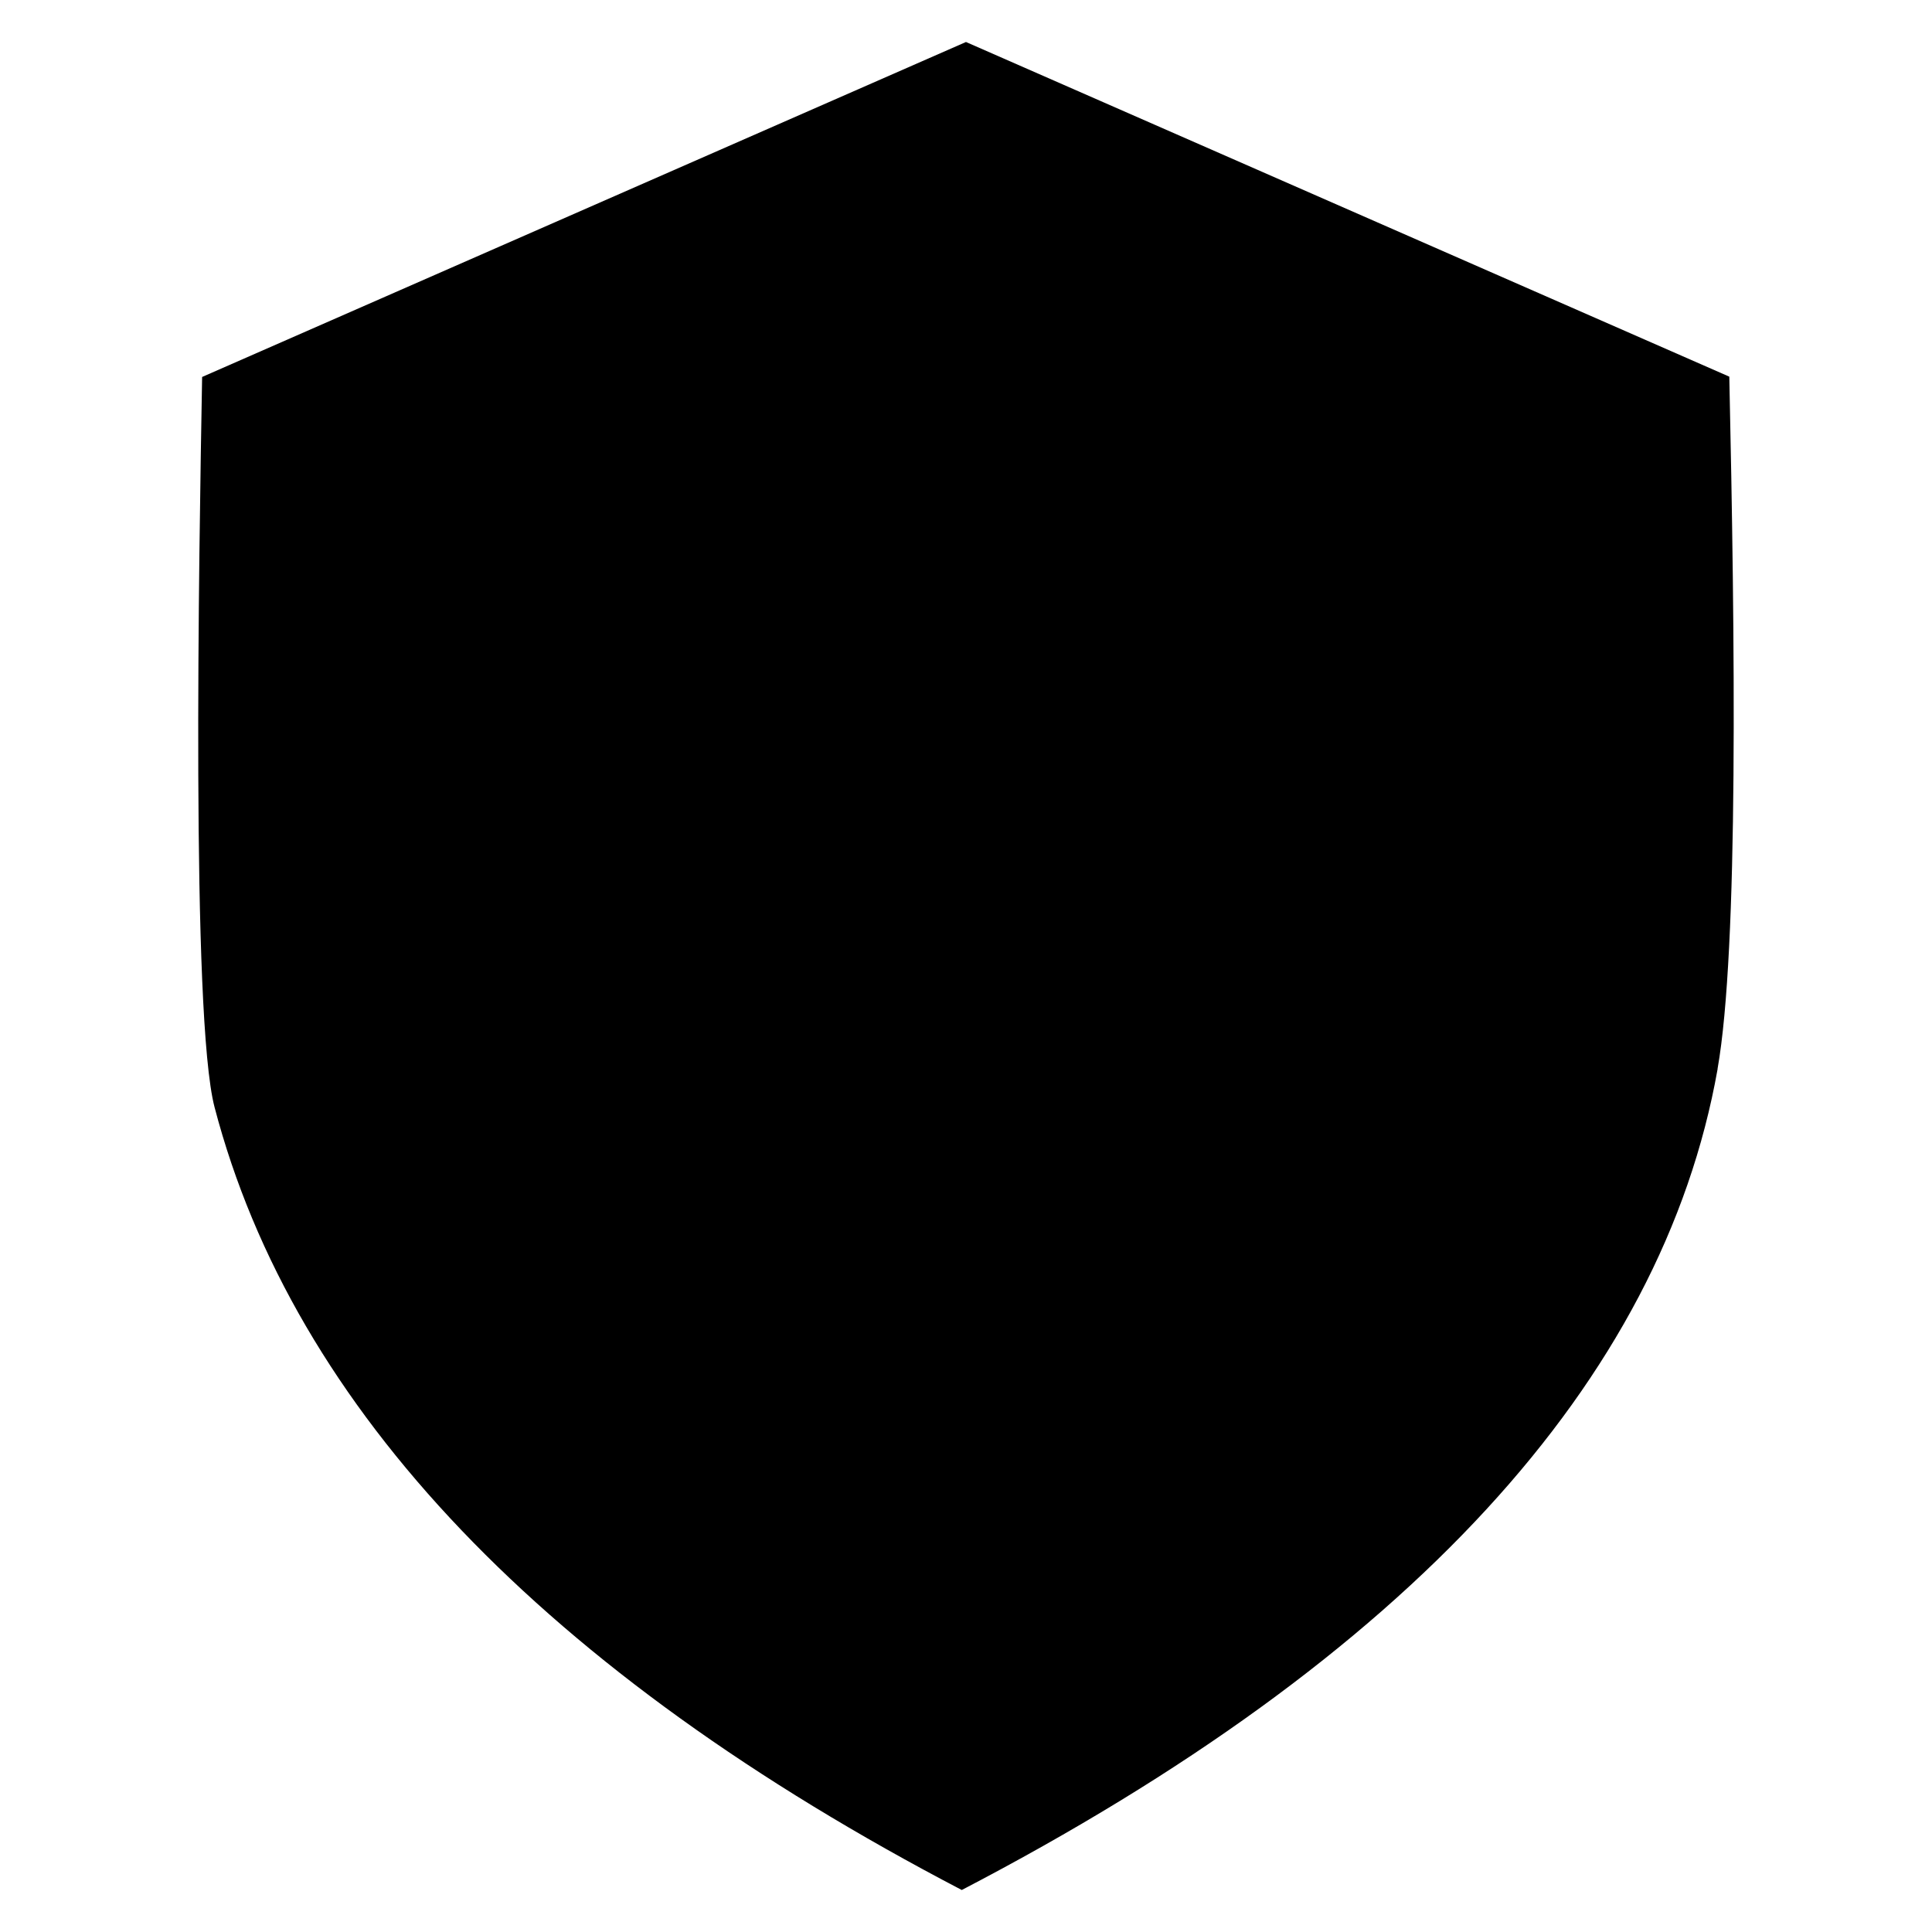 <?xml version="1.0" encoding="UTF-8"?>
<!-- Uploaded to: SVG Repo, www.svgrepo.com, Generator: SVG Repo Mixer Tools -->
<svg fill="#000000" width="800px" height="800px" version="1.1" viewBox="144 144 512 512" xmlns="http://www.w3.org/2000/svg">
 <path d="m599.19 427.26c-14.684 82.832-82.082 156.05-200.31 217.61-110.47-57.664-177.09-127.45-198.02-207.45-6.273-23.949-4.125-146.61-3.297-193.52l202.43-88.77 202.29 88.688c1.496 68.855 2.496 151.75-3.113 183.44z" fill-rule="evenodd"/>
</svg>